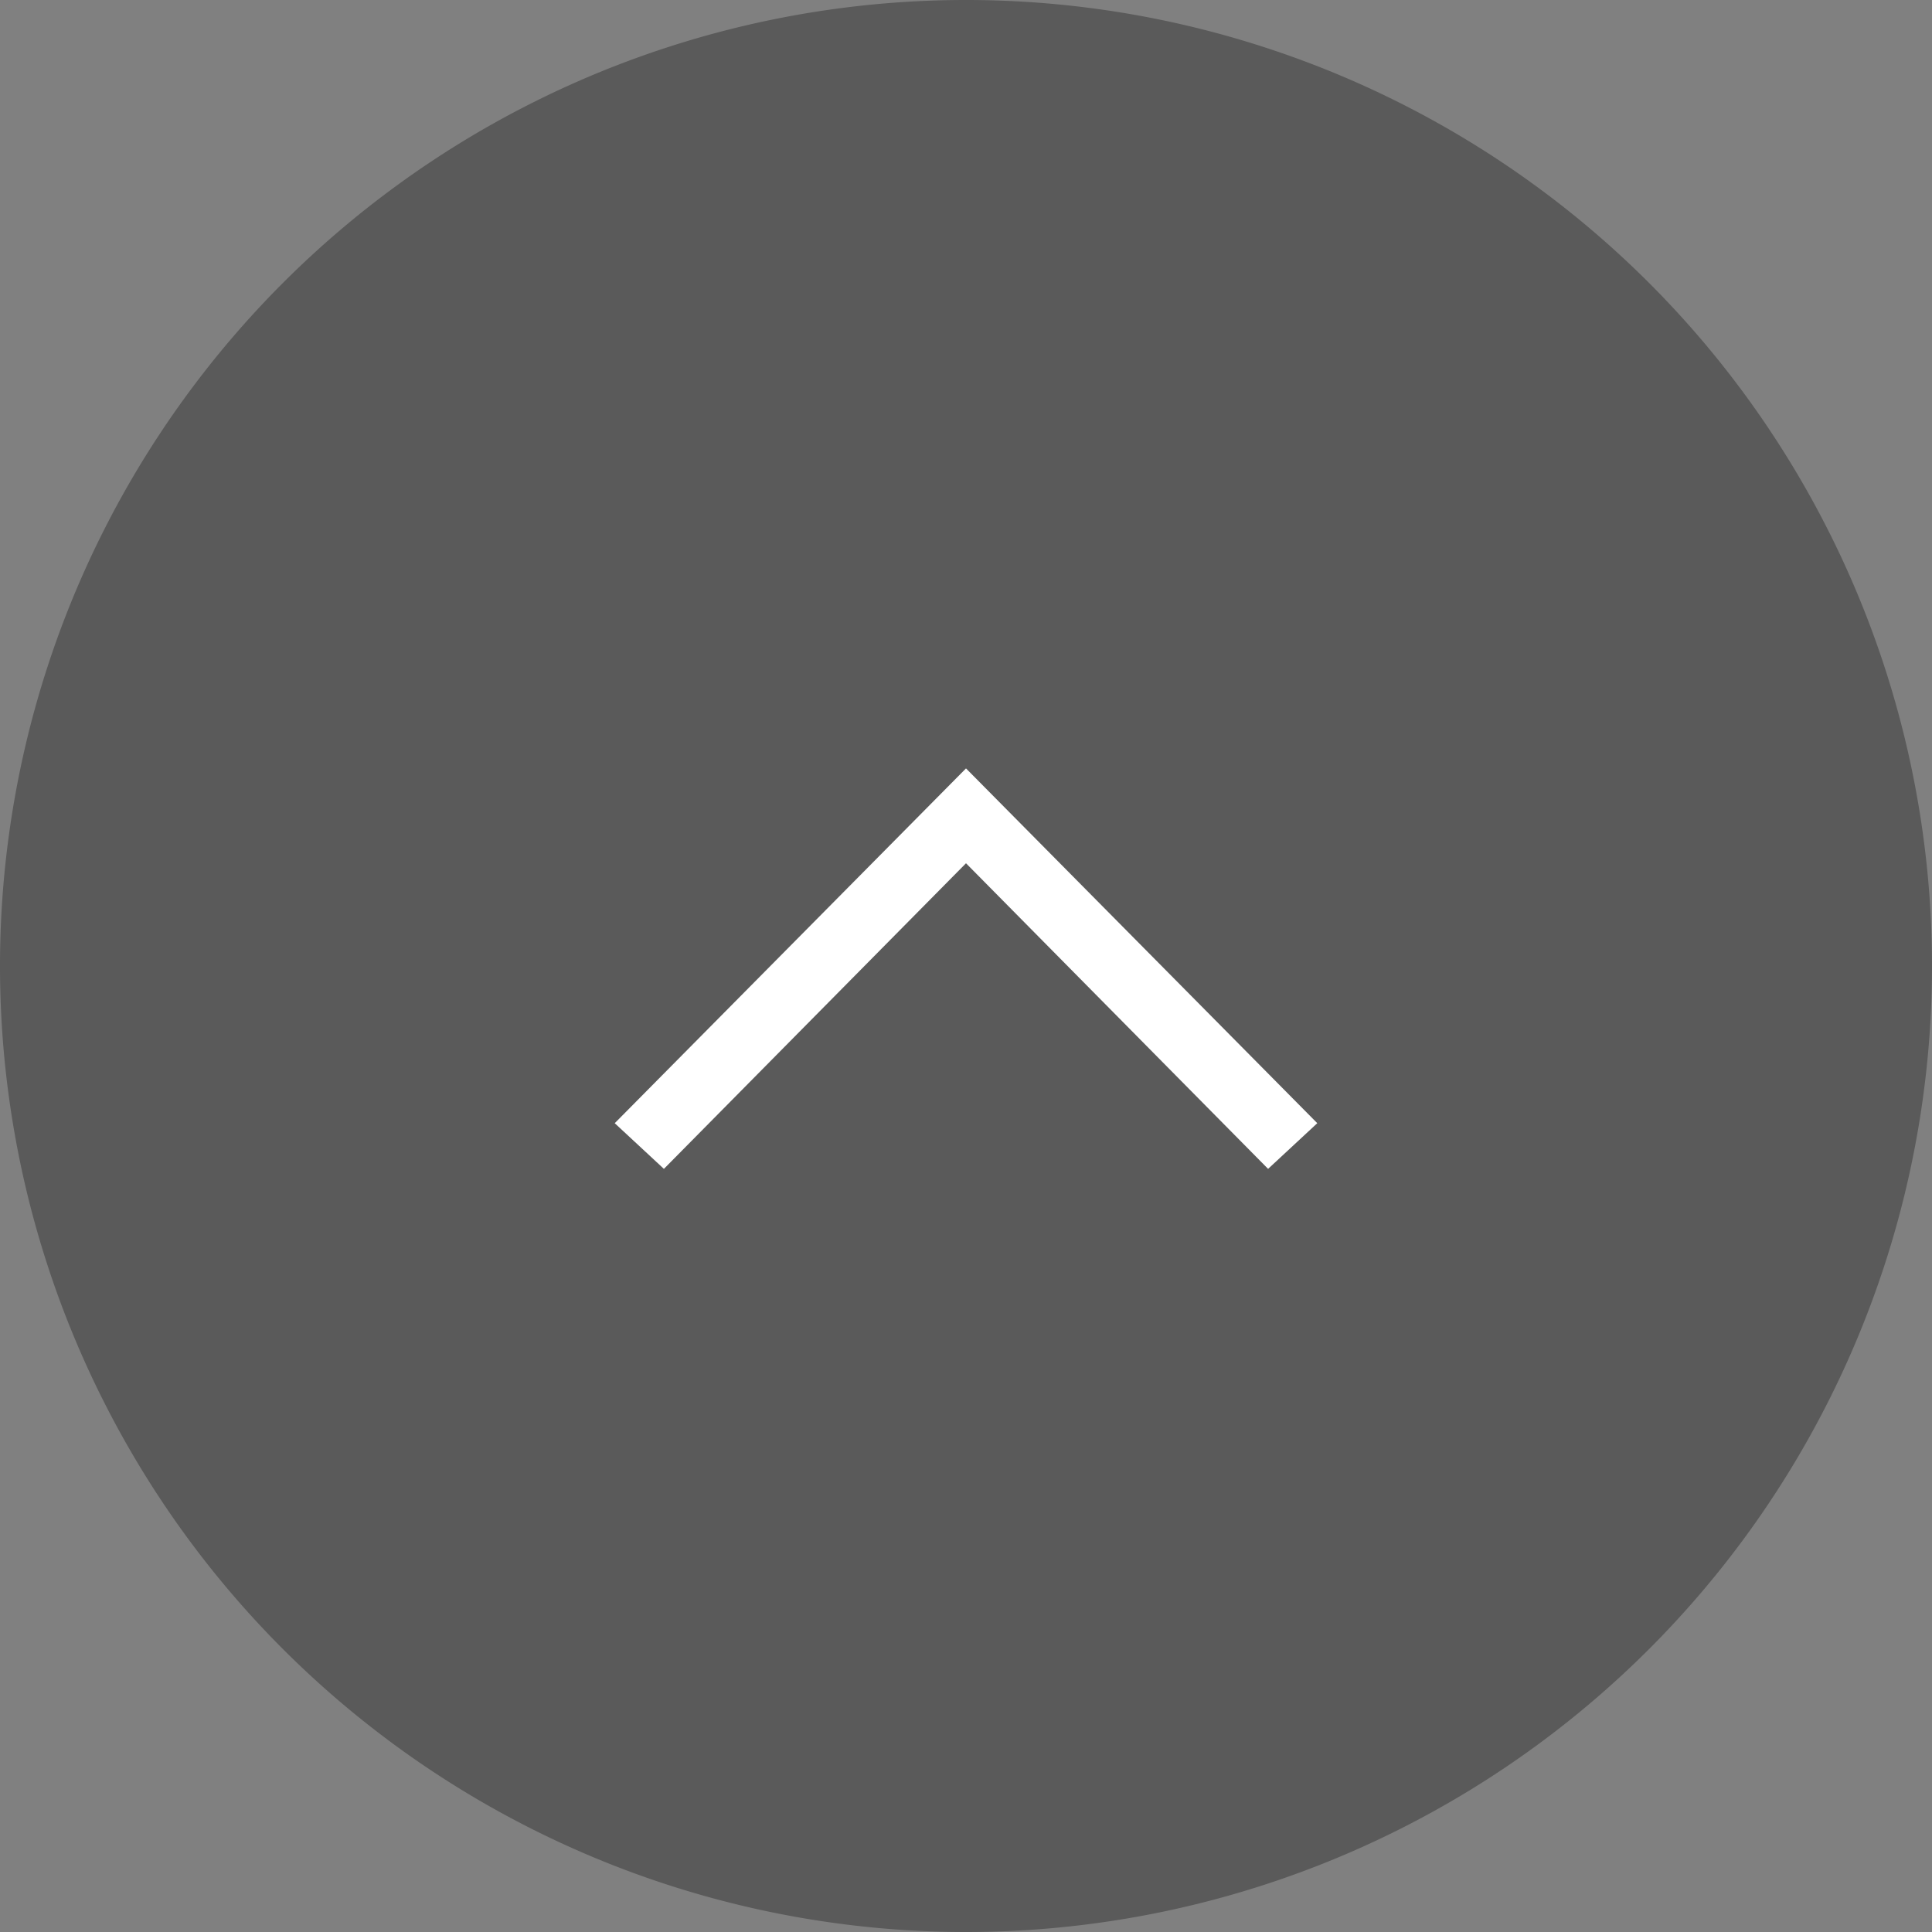 <svg t="1699930135475" class="icon" viewBox="0 0 1024 1024" version="1.1" xmlns="http://www.w3.org/2000/svg" p-id="29266" width="48" height="48"><rect x="0" y="0" width="1024" height="1024" fill="#808080" stroke="none"/><path d="M512 512m-512 0a512 512 0 1 0 1024 0 512 512 0 1 0-1024 0Z" fill="#000000" fill-opacity="0.3" p-id="29267"></path><path d="M698.182 595.316L512 407.273l-186.182 188.044 26.065 24.204 160.116-161.978 160.116 161.978z" fill="#FFFFFF" p-id="29268"></path></svg>